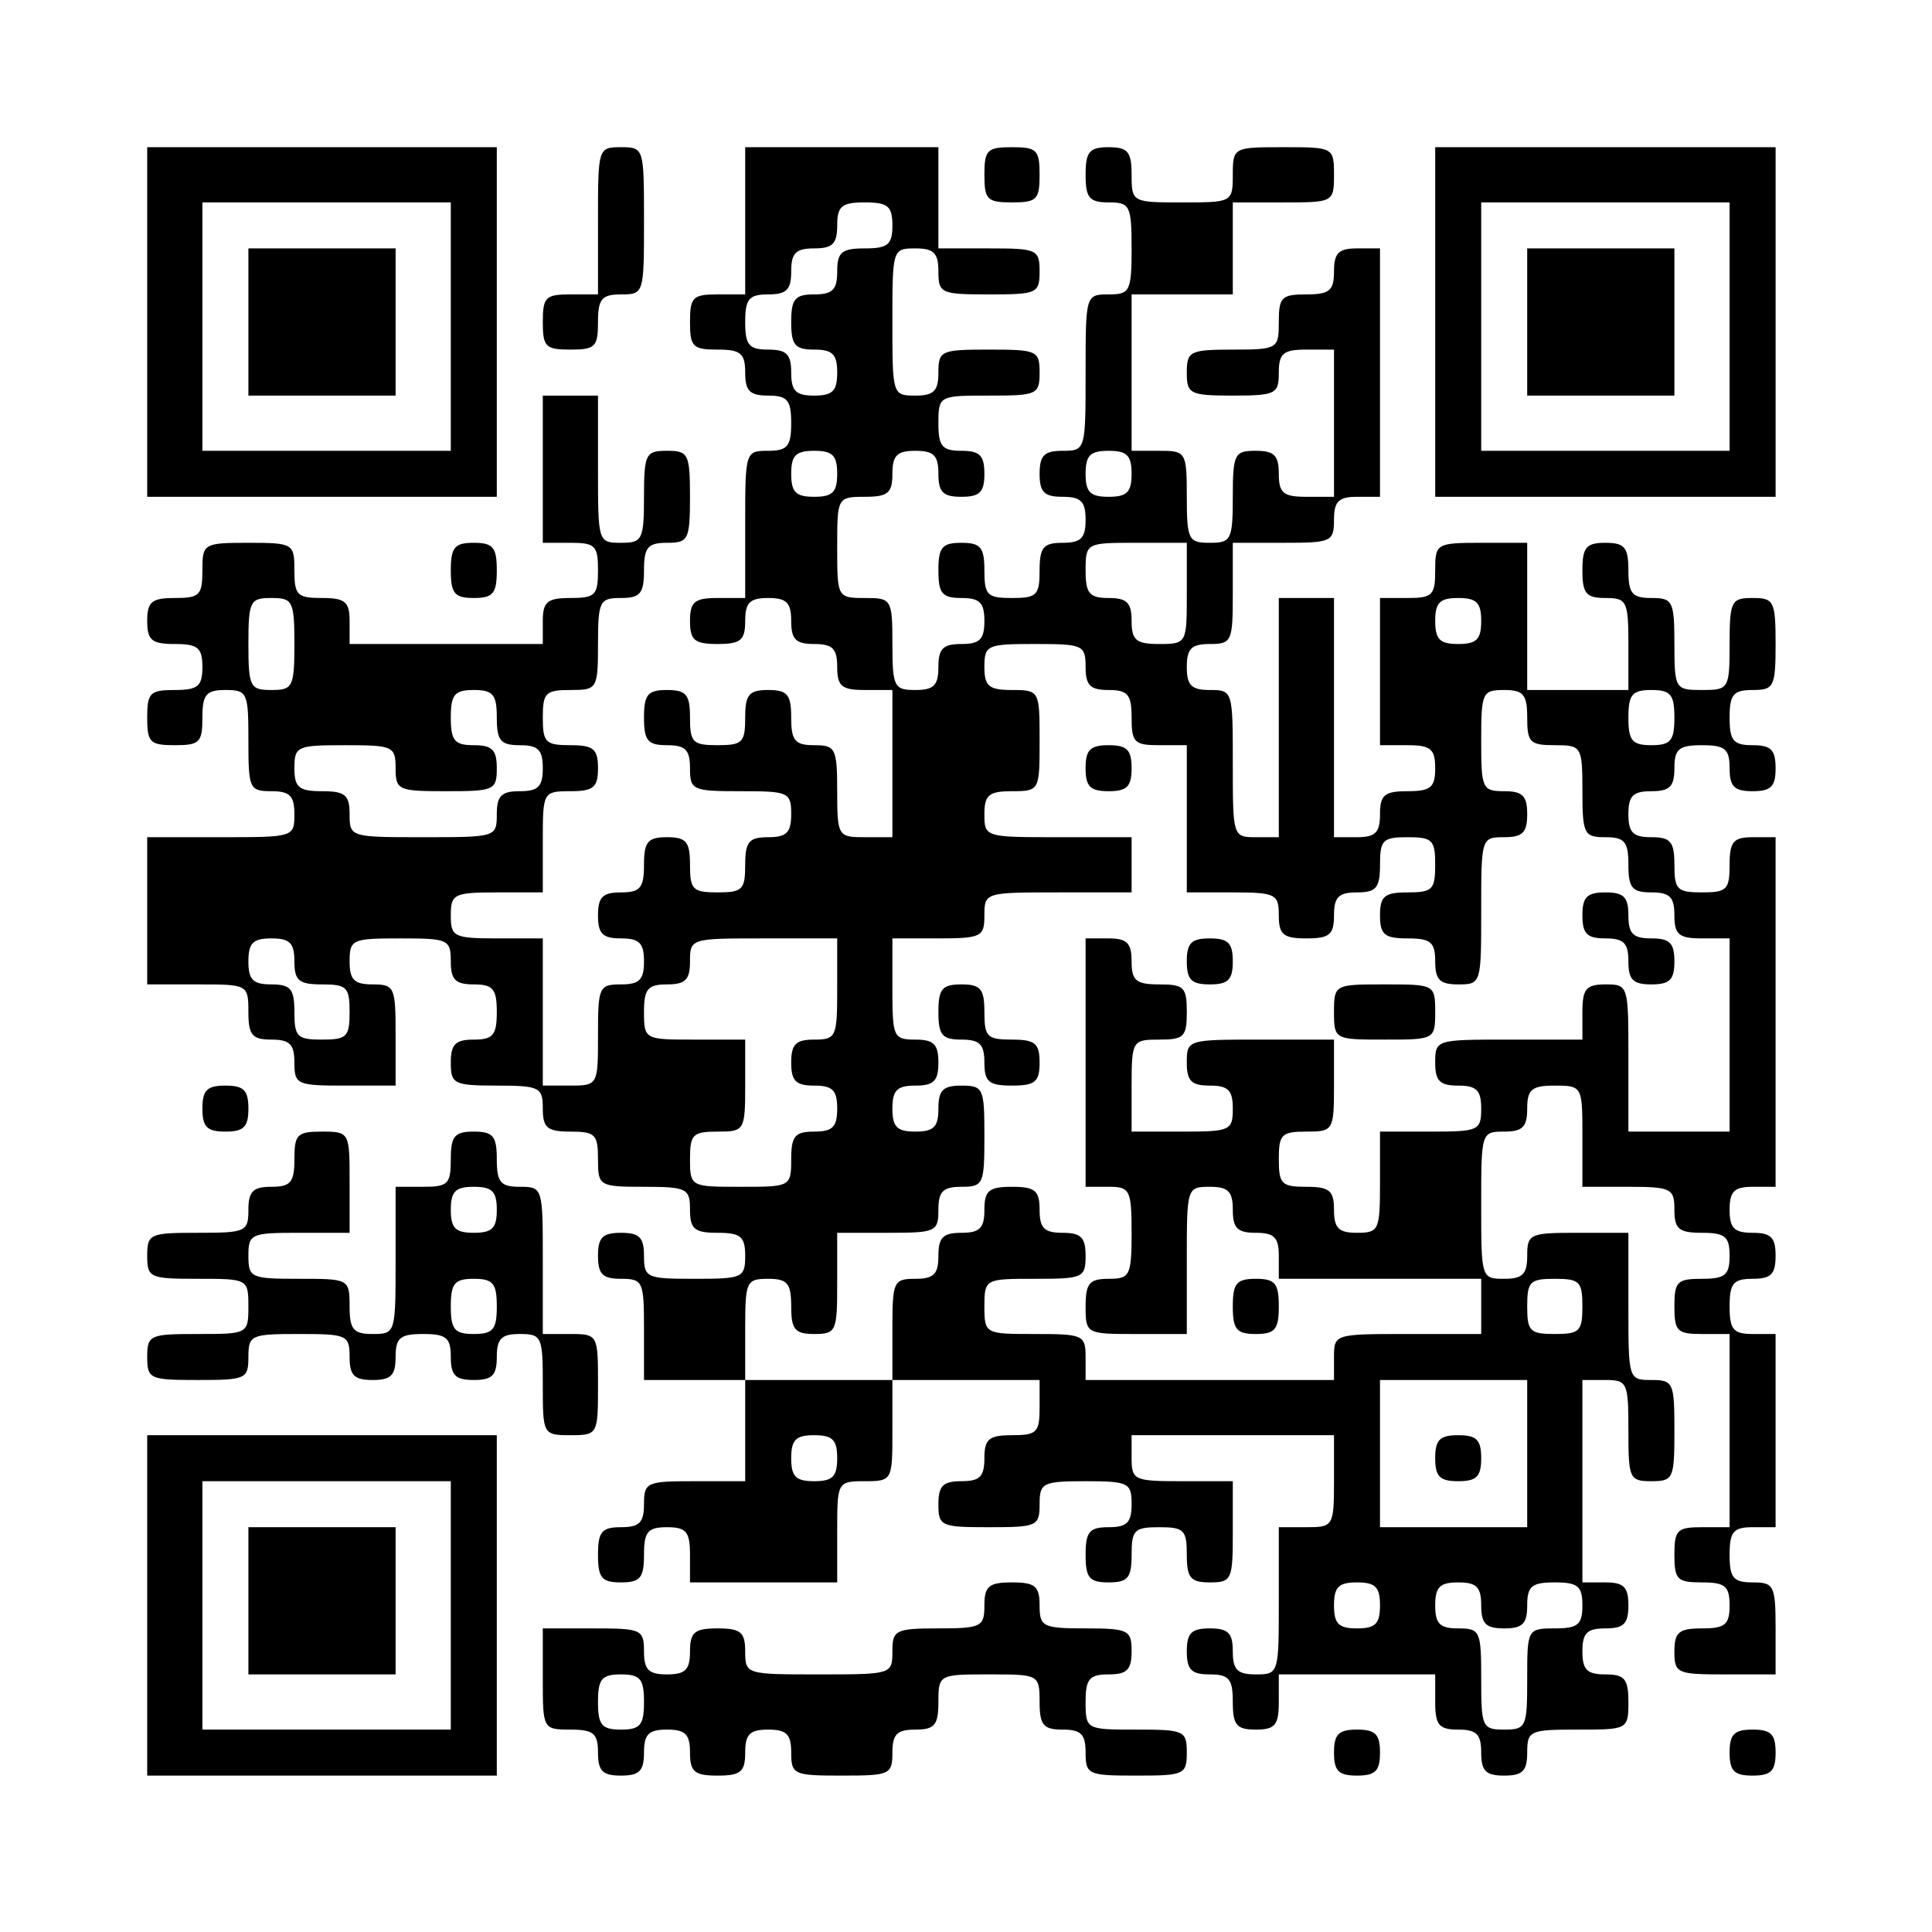 <?xml version="1.0" encoding="UTF-8" standalone="yes"?>
<svg version="1.0" xmlns="http://www.w3.org/2000/svg" width="210" height="210" viewBox="0 0 210 210" preserveAspectRatio="xMidYMid meet">
  <g transform="translate(0,210) scale(0.1,-0.1)" fill="#000000" stroke="none">
    <path d="M160 1750 l0 -190 190 0 190 0 0 190 0 190 -190 0 -190 0 0 -190z
m330 -5 l0 -135 -135 0 -135 0 0 135 0 135 135 0 135 0 0 -135z"/>
    <path d="M270 1750 l0 -80 80 0 80 0 0 80 0 80 -80 0 -80 0 0 -80z"/>
    <path d="M650 1860 l0 -80 -30 0 c-27 0 -30 -3 -30 -30 0 -27 3 -30 30 -30 27
0 30 3 30 30 0 25 4 30 25 30 25 0 25 1 25 80 0 79 0 80 -25 80 -25 0 -25 -1
-25 -80z"/>
    <path d="M810 1860 l0 -80 -30 0 c-27 0 -30 -3 -30 -30 0 -27 3 -30 30 -30 25
0 30 -4 30 -25 0 -20 5 -25 25 -25 21 0 25 -5 25 -30 0 -25 -4 -30 -25 -30
-25 0 -25 -1 -25 -80 l0 -80 -30 0 c-25 0 -30 -4 -30 -25 0 -21 5 -25 30 -25
25 0 30 4 30 25 0 20 5 25 25 25 20 0 25 -5 25 -25 0 -20 5 -25 25 -25 20 0
25 -5 25 -25 0 -21 5 -25 30 -25 l30 0 0 -80 0 -80 -30 0 c-29 0 -30 1 -30 50
0 47 -2 50 -25 50 -21 0 -25 5 -25 30 0 25 -4 30 -25 30 -21 0 -25 -5 -25 -30
0 -27 -3 -30 -30 -30 -27 0 -30 3 -30 30 0 25 -4 30 -25 30 -21 0 -25 -5 -25
-30 0 -25 4 -30 25 -30 20 0 25 -5 25 -25 0 -24 3 -25 55 -25 52 0 55 -1 55
-25 0 -20 -5 -25 -25 -25 -21 0 -25 -5 -25 -30 0 -27 -3 -30 -30 -30 -27 0
-30 3 -30 30 0 25 -4 30 -25 30 -21 0 -25 -5 -25 -30 0 -25 -4 -30 -25 -30
-20 0 -25 -5 -25 -25 0 -20 5 -25 25 -25 20 0 25 -5 25 -25 0 -20 -5 -25 -25
-25 -24 0 -25 -3 -25 -55 0 -54 0 -55 -30 -55 l-30 0 0 80 0 80 -50 0 c-47 0
-50 2 -50 25 0 23 3 25 50 25 l50 0 0 55 c0 54 0 55 30 55 25 0 30 4 30 25 0
21 -5 25 -30 25 -27 0 -30 3 -30 30 0 27 3 30 30 30 29 0 30 1 30 50 0 47 2
50 25 50 21 0 25 5 25 30 0 25 4 30 25 30 23 0 25 3 25 50 0 47 -2 50 -25 50
-23 0 -25 -3 -25 -50 0 -47 -2 -50 -25 -50 -25 0 -25 1 -25 80 l0 80 -30 0
-30 0 0 -80 0 -80 30 0 c27 0 30 -3 30 -30 0 -27 -3 -30 -30 -30 -25 0 -30 -4
-30 -25 l0 -25 -105 0 -105 0 0 25 c0 21 -5 25 -30 25 -27 0 -30 3 -30 30 0
29 -1 30 -50 30 -49 0 -50 -1 -50 -30 0 -27 -3 -30 -30 -30 -25 0 -30 -4 -30
-25 0 -21 5 -25 30 -25 25 0 30 -4 30 -25 0 -21 -5 -25 -30 -25 -27 0 -30 -3
-30 -30 0 -27 3 -30 30 -30 27 0 30 3 30 30 0 25 4 30 25 30 24 0 25 -3 25
-55 0 -52 1 -55 25 -55 20 0 25 -5 25 -25 0 -25 -1 -25 -80 -25 l-80 0 0 -80
0 -80 55 0 c54 0 55 0 55 -30 0 -25 4 -30 25 -30 20 0 25 -5 25 -25 0 -24 3
-25 55 -25 l55 0 0 55 c0 52 -1 55 -25 55 -20 0 -25 5 -25 25 0 24 3 25 55 25
52 0 55 -1 55 -25 0 -20 5 -25 25 -25 21 0 25 -5 25 -30 0 -25 -4 -30 -25 -30
-20 0 -25 -5 -25 -25 0 -23 3 -25 50 -25 47 0 50 -2 50 -25 0 -21 5 -25 30
-25 27 0 30 -3 30 -30 0 -29 1 -30 50 -30 47 0 50 -2 50 -25 0 -21 5 -25 30
-25 25 0 30 -4 30 -25 0 -24 -3 -25 -55 -25 -52 0 -55 1 -55 25 0 20 -5 25
-25 25 -20 0 -25 -5 -25 -25 0 -20 5 -25 25 -25 24 0 25 -3 25 -55 l0 -55 55
0 55 0 0 -55 0 -55 -55 0 c-52 0 -55 -1 -55 -25 0 -20 -5 -25 -25 -25 -21 0
-25 -5 -25 -30 0 -25 4 -30 25 -30 21 0 25 5 25 30 0 25 4 30 25 30 21 0 25
-5 25 -30 l0 -30 80 0 80 0 0 55 c0 54 0 55 30 55 30 0 30 1 30 55 l0 55 80 0
80 0 0 -30 c0 -27 -3 -30 -30 -30 -25 0 -30 -4 -30 -25 0 -20 -5 -25 -25 -25
-20 0 -25 -5 -25 -25 0 -24 3 -25 55 -25 52 0 55 1 55 25 0 23 3 25 50 25 47
0 50 -2 50 -25 0 -20 -5 -25 -25 -25 -21 0 -25 -5 -25 -30 0 -25 4 -30 25 -30
21 0 25 5 25 30 0 27 3 30 30 30 27 0 30 -3 30 -30 0 -25 4 -30 25 -30 24 0
25 3 25 55 l0 55 -55 0 c-52 0 -55 1 -55 25 l0 25 110 0 110 0 0 -50 c0 -49
-1 -50 -30 -50 l-30 0 0 -80 c0 -79 0 -80 -25 -80 -20 0 -25 5 -25 25 0 20 -5
25 -25 25 -20 0 -25 -5 -25 -25 0 -20 5 -25 25 -25 21 0 25 -5 25 -30 0 -25 4
-30 25 -30 21 0 25 5 25 30 l0 30 85 0 85 0 0 -30 c0 -25 4 -30 25 -30 20 0
25 -5 25 -25 0 -20 5 -25 25 -25 20 0 25 5 25 25 0 24 3 25 55 25 54 0 55 0
55 30 0 25 -4 30 -25 30 -20 0 -25 5 -25 25 0 20 5 25 25 25 20 0 25 5 25 25
0 20 -5 25 -25 25 l-25 0 0 110 0 110 25 0 c24 0 25 -3 25 -55 0 -52 1 -55 25
-55 24 0 25 3 25 55 0 52 -1 55 -25 55 -25 0 -25 1 -25 80 l0 80 -55 0 c-52 0
-55 -1 -55 -25 0 -20 -5 -25 -25 -25 -25 0 -25 1 -25 80 0 79 0 80 25 80 20 0
25 5 25 25 0 21 5 25 30 25 30 0 30 -1 30 -55 l0 -55 50 0 c47 0 50 -2 50 -25
0 -21 5 -25 30 -25 25 0 30 -4 30 -25 0 -21 -5 -25 -30 -25 -27 0 -30 -3 -30
-30 0 -27 3 -30 30 -30 l30 0 0 -105 0 -105 -30 0 c-27 0 -30 -3 -30 -30 0
-27 3 -30 30 -30 25 0 30 -4 30 -25 0 -21 -5 -25 -30 -25 -25 0 -30 -4 -30
-25 0 -24 3 -25 55 -25 l55 0 0 50 c0 47 -2 50 -25 50 -21 0 -25 5 -25 30 0
25 4 30 25 30 l25 0 0 105 0 105 -25 0 c-21 0 -25 5 -25 30 0 25 4 30 25 30
20 0 25 5 25 25 0 20 -5 25 -25 25 -20 0 -25 5 -25 25 0 20 5 25 25 25 l25 0
0 190 0 190 -25 0 c-21 0 -25 -5 -25 -30 0 -27 -3 -30 -30 -30 -27 0 -30 3
-30 30 0 25 -4 30 -25 30 -20 0 -25 5 -25 25 0 20 5 25 25 25 20 0 25 5 25 25
0 21 5 25 30 25 25 0 30 -4 30 -25 0 -20 5 -25 25 -25 20 0 25 5 25 25 0 20
-5 25 -25 25 -21 0 -25 5 -25 30 0 25 4 30 25 30 23 0 25 3 25 50 0 47 -2 50
-25 50 -23 0 -25 -3 -25 -50 0 -49 -1 -50 -30 -50 -29 0 -30 1 -30 50 0 47 -2
50 -25 50 -21 0 -25 5 -25 30 0 25 -4 30 -25 30 -21 0 -25 -5 -25 -30 0 -25 4
-30 25 -30 23 0 25 -3 25 -50 l0 -50 -55 0 -55 0 0 80 0 80 -50 0 c-49 0 -50
-1 -50 -30 0 -27 -3 -30 -30 -30 l-30 0 0 -80 0 -80 30 0 c25 0 30 -4 30 -25
0 -21 -5 -25 -30 -25 -25 0 -30 -4 -30 -25 0 -20 -5 -25 -25 -25 l-25 0 0 130
0 130 -30 0 -30 0 0 -130 0 -130 -25 0 c-25 0 -25 1 -25 80 0 79 0 80 -25 80
-20 0 -25 5 -25 25 0 20 5 25 25 25 24 0 25 3 25 55 l0 55 55 0 c52 0 55 1 55
25 0 20 5 25 25 25 l25 0 0 135 0 135 -25 0 c-20 0 -25 -5 -25 -25 0 -21 -5
-25 -30 -25 -27 0 -30 -3 -30 -30 0 -29 -1 -30 -50 -30 -47 0 -50 -2 -50 -25
0 -23 3 -25 50 -25 47 0 50 2 50 25 0 21 5 25 30 25 l30 0 0 -80 0 -80 -30 0
c-25 0 -30 4 -30 25 0 20 -5 25 -25 25 -23 0 -25 -3 -25 -50 0 -47 -2 -50 -25
-50 -23 0 -25 3 -25 50 0 49 -1 50 -30 50 l-30 0 0 85 0 85 55 0 55 0 0 50 0
50 55 0 c54 0 55 0 55 30 0 30 -1 30 -55 30 -54 0 -55 0 -55 -30 0 -30 -1 -30
-55 -30 -54 0 -55 0 -55 30 0 25 -4 30 -25 30 -21 0 -25 -5 -25 -30 0 -25 4
-30 25 -30 23 0 25 -3 25 -50 0 -47 -2 -50 -25 -50 -25 0 -25 -1 -25 -85 0
-84 0 -85 -25 -85 -20 0 -25 -5 -25 -25 0 -20 5 -25 25 -25 20 0 25 -5 25 -25
0 -20 -5 -25 -25 -25 -21 0 -25 -5 -25 -30 0 -27 -3 -30 -30 -30 -27 0 -30 3
-30 30 0 25 -4 30 -25 30 -21 0 -25 -5 -25 -30 0 -25 4 -30 25 -30 20 0 25 -5
25 -25 0 -20 -5 -25 -25 -25 -20 0 -25 -5 -25 -25 0 -20 -5 -25 -25 -25 -23 0
-25 3 -25 50 0 49 -1 50 -30 50 -30 0 -30 1 -30 55 0 54 0 55 30 55 25 0 30 4
30 25 0 20 5 25 25 25 20 0 25 -5 25 -25 0 -20 5 -25 25 -25 20 0 25 5 25 25
0 20 -5 25 -25 25 -21 0 -25 5 -25 30 0 30 1 30 55 30 52 0 55 1 55 25 0 24
-3 25 -55 25 -52 0 -55 -1 -55 -25 0 -20 -5 -25 -25 -25 -25 0 -25 1 -25 80 0
79 0 80 25 80 20 0 25 -5 25 -25 0 -24 3 -25 55 -25 52 0 55 1 55 25 0 24 -3
25 -55 25 l-55 0 0 55 0 55 -105 0 -105 0 0 -80z m160 -5 c0 -21 -5 -25 -30
-25 -25 0 -30 -4 -30 -25 0 -20 -5 -25 -25 -25 -21 0 -25 -5 -25 -30 0 -25 4
-30 25 -30 20 0 25 -5 25 -25 0 -20 -5 -25 -25 -25 -20 0 -25 5 -25 25 0 20
-5 25 -25 25 -21 0 -25 5 -25 30 0 25 4 30 25 30 20 0 25 5 25 25 0 20 5 25
25 25 20 0 25 5 25 25 0 21 5 25 30 25 25 0 30 -4 30 -25z m-60 -270 c0 -20
-5 -25 -25 -25 -20 0 -25 5 -25 25 0 20 5 25 25 25 20 0 25 -5 25 -25z m320 0
c0 -20 -5 -25 -25 -25 -20 0 -25 5 -25 25 0 20 5 25 25 25 20 0 25 -5 25 -25z
m60 -130 c0 -54 0 -55 -30 -55 -25 0 -30 4 -30 25 0 20 -5 25 -25 25 -21 0
-25 5 -25 30 0 30 1 30 55 30 l55 0 0 -55z m-970 -55 c0 -47 -2 -50 -25 -50
-23 0 -25 3 -25 50 0 47 2 50 25 50 23 0 25 -3 25 -50z m1290 25 c0 -20 -5
-25 -25 -25 -20 0 -25 5 -25 25 0 20 5 25 25 25 20 0 25 -5 25 -25z m-430 -50
c0 -20 5 -25 25 -25 21 0 25 -5 25 -30 0 -27 3 -30 30 -30 l30 0 0 -80 0 -80
50 0 c47 0 50 -2 50 -25 0 -21 5 -25 30 -25 25 0 30 4 30 25 0 20 5 25 25 25
21 0 25 5 25 30 0 27 3 30 30 30 27 0 30 -3 30 -30 0 -27 -3 -30 -30 -30 -25
0 -30 -4 -30 -25 0 -21 5 -25 30 -25 25 0 30 -4 30 -25 0 -20 5 -25 25 -25 25
0 25 1 25 80 0 79 0 80 25 80 20 0 25 5 25 25 0 20 -5 25 -25 25 -24 0 -25 3
-25 55 0 52 1 55 25 55 21 0 25 -5 25 -30 0 -27 3 -30 30 -30 29 0 30 -1 30
-50 0 -47 2 -50 25 -50 21 0 25 -5 25 -30 0 -25 4 -30 25 -30 20 0 25 -5 25
-25 0 -21 5 -25 30 -25 l30 0 0 -105 0 -105 -55 0 -55 0 0 80 c0 79 0 80 -25
80 -21 0 -25 -5 -25 -30 l0 -30 -80 0 c-79 0 -80 0 -80 -25 0 -20 5 -25 25
-25 20 0 25 -5 25 -25 0 -24 -3 -25 -55 -25 l-55 0 0 -55 c0 -52 -1 -55 -25
-55 -20 0 -25 5 -25 25 0 21 -5 25 -30 25 -27 0 -30 3 -30 30 0 27 3 30 30 30
29 0 30 1 30 50 l0 50 -80 0 c-79 0 -80 0 -80 -25 0 -20 5 -25 25 -25 20 0 25
-5 25 -25 0 -24 -3 -25 -55 -25 l-55 0 0 50 c0 49 1 50 30 50 27 0 30 3 30 30
0 27 -3 30 -30 30 -25 0 -30 4 -30 25 0 20 -5 25 -25 25 l-25 0 0 -135 0 -135
25 0 c23 0 25 -3 25 -50 0 -47 -2 -50 -25 -50 -21 0 -25 -5 -25 -30 0 -30 1
-30 55 -30 l55 0 0 80 c0 79 0 80 25 80 20 0 25 -5 25 -25 0 -20 5 -25 25 -25
20 0 25 -5 25 -25 l0 -25 110 0 110 0 0 -30 0 -30 -80 0 c-79 0 -80 0 -80 -25
l0 -25 -135 0 -135 0 0 25 c0 24 -3 25 -55 25 -54 0 -55 0 -55 30 0 30 1 30
55 30 52 0 55 1 55 25 0 20 -5 25 -25 25 -20 0 -25 5 -25 25 0 21 -5 25 -30
25 -25 0 -30 -4 -30 -25 0 -20 -5 -25 -25 -25 -20 0 -25 -5 -25 -25 0 -20 -5
-25 -25 -25 -24 0 -25 -3 -25 -55 l0 -55 -80 0 -80 0 0 55 c0 52 1 55 25 55
21 0 25 -5 25 -30 0 -25 4 -30 25 -30 24 0 25 3 25 55 l0 55 55 0 c52 0 55 1
55 25 0 20 5 25 25 25 24 0 25 3 25 55 0 52 -1 55 -25 55 -20 0 -25 -5 -25
-25 0 -20 -5 -25 -25 -25 -20 0 -25 5 -25 25 0 20 5 25 25 25 20 0 25 5 25 25
0 20 -5 25 -25 25 -24 0 -25 3 -25 55 l0 55 50 0 c47 0 50 2 50 25 0 25 1 25
80 25 l80 0 0 30 0 30 -80 0 c-79 0 -80 0 -80 25 0 21 5 25 30 25 30 0 30 1
30 55 0 54 0 55 -30 55 -25 0 -30 4 -30 25 0 24 3 25 55 25 52 0 55 -1 55 -25z
m-640 -55 c0 -25 4 -30 25 -30 20 0 25 -5 25 -25 0 -20 -5 -25 -25 -25 -20 0
-25 -5 -25 -25 0 -25 -1 -25 -80 -25 -79 0 -80 0 -80 25 0 21 -5 25 -30 25
-25 0 -30 4 -30 25 0 24 3 25 55 25 52 0 55 -1 55 -25 0 -24 3 -25 55 -25 52
0 55 1 55 25 0 20 -5 25 -25 25 -21 0 -25 5 -25 30 0 25 4 30 25 30 21 0 25
-5 25 -30z m1280 0 c0 -25 -4 -30 -25 -30 -21 0 -25 5 -25 30 0 25 4 30 25 30
21 0 25 -5 25 -30z m-1500 -265 c0 -21 5 -25 30 -25 27 0 30 -3 30 -30 0 -27
-3 -30 -30 -30 -27 0 -30 3 -30 30 0 25 -4 30 -25 30 -20 0 -25 5 -25 25 0 20
5 25 25 25 20 0 25 -5 25 -25z m590 -30 c0 -52 -1 -55 -25 -55 -20 0 -25 -5
-25 -25 0 -20 5 -25 25 -25 20 0 25 -5 25 -25 0 -20 -5 -25 -25 -25 -21 0 -25
-5 -25 -30 0 -30 -1 -30 -55 -30 -54 0 -55 0 -55 30 0 27 3 30 30 30 29 0 30
1 30 50 l0 50 -55 0 c-54 0 -55 0 -55 30 0 25 4 30 25 30 20 0 25 5 25 25 0
25 1 25 80 25 l80 0 0 -55z m810 -345 c0 -27 -3 -30 -30 -30 -27 0 -30 3 -30
30 0 27 3 30 30 30 27 0 30 -3 30 -30z m-60 -160 l0 -80 -80 0 -80 0 0 80 0
80 80 0 80 0 0 -80z m-750 -5 c0 -20 -5 -25 -25 -25 -20 0 -25 5 -25 25 0 20
5 25 25 25 20 0 25 -5 25 -25z m590 -160 c0 -20 -5 -25 -25 -25 -20 0 -25 5
-25 25 0 20 5 25 25 25 20 0 25 -5 25 -25z m110 0 c0 -20 5 -25 25 -25 20 0
25 5 25 25 0 21 5 25 30 25 25 0 30 -4 30 -25 0 -21 -5 -25 -30 -25 -30 0 -30
-1 -30 -55 0 -52 -1 -55 -25 -55 -24 0 -25 3 -25 55 0 52 -1 55 -25 55 -20 0
-25 5 -25 25 0 20 5 25 25 25 20 0 25 -5 25 -25z"/>
    <path d="M1180 1265 c0 -20 5 -25 25 -25 20 0 25 5 25 25 0 20 -5 25 -25 25
-20 0 -25 -5 -25 -25z"/>
    <path d="M1720 1105 c0 -20 5 -25 25 -25 20 0 25 -5 25 -25 0 -20 5 -25 25
-25 20 0 25 5 25 25 0 20 -5 25 -25 25 -20 0 -25 5 -25 25 0 20 -5 25 -25 25
-20 0 -25 -5 -25 -25z"/>
    <path d="M1290 1055 c0 -20 5 -25 25 -25 20 0 25 5 25 25 0 20 -5 25 -25 25
-20 0 -25 -5 -25 -25z"/>
    <path d="M1020 1000 c0 -25 4 -30 25 -30 20 0 25 -5 25 -25 0 -21 5 -25 30
-25 25 0 30 4 30 25 0 21 -5 25 -30 25 -27 0 -30 3 -30 30 0 25 -4 30 -25 30
-21 0 -25 -5 -25 -30z"/>
    <path d="M1450 1000 c0 -30 1 -30 55 -30 54 0 55 0 55 30 0 30 -1 30 -55 30
-54 0 -55 0 -55 -30z"/>
    <path d="M1340 680 c0 -25 4 -30 25 -30 21 0 25 5 25 30 0 25 -4 30 -25 30
-21 0 -25 -5 -25 -30z"/>
    <path d="M1560 515 c0 -20 5 -25 25 -25 20 0 25 5 25 25 0 20 -5 25 -25 25
-20 0 -25 -5 -25 -25z"/>
    <path d="M1070 1910 c0 -27 3 -30 30 -30 27 0 30 3 30 30 0 27 -3 30 -30 30
-27 0 -30 -3 -30 -30z"/>
    <path d="M1560 1750 l0 -190 185 0 185 0 0 190 0 190 -185 0 -185 0 0 -190z
m320 -5 l0 -135 -135 0 -135 0 0 135 0 135 135 0 135 0 0 -135z"/>
    <path d="M1660 1750 l0 -80 80 0 80 0 0 80 0 80 -80 0 -80 0 0 -80z"/>
    <path d="M490 1480 c0 -25 4 -30 25 -30 21 0 25 5 25 30 0 25 -4 30 -25 30
-21 0 -25 -5 -25 -30z"/>
    <path d="M220 895 c0 -20 5 -25 25 -25 20 0 25 5 25 25 0 20 -5 25 -25 25 -20
0 -25 -5 -25 -25z"/>
    <path d="M320 840 c0 -25 -4 -30 -25 -30 -20 0 -25 -5 -25 -25 0 -24 -3 -25
-55 -25 -52 0 -55 -1 -55 -25 0 -24 3 -25 55 -25 54 0 55 0 55 -30 0 -30 -1
-30 -55 -30 -52 0 -55 -1 -55 -25 0 -24 3 -25 55 -25 52 0 55 1 55 25 0 24 3
25 55 25 52 0 55 -1 55 -25 0 -20 5 -25 25 -25 20 0 25 5 25 25 0 21 5 25 30
25 25 0 30 -4 30 -25 0 -20 5 -25 25 -25 20 0 25 5 25 25 0 20 5 25 25 25 24
0 25 -3 25 -55 0 -54 0 -55 30 -55 30 0 30 1 30 55 0 54 0 55 -30 55 l-30 0 0
80 c0 79 0 80 -25 80 -21 0 -25 5 -25 30 0 25 -4 30 -25 30 -21 0 -25 -5 -25
-30 0 -27 -3 -30 -30 -30 l-30 0 0 -80 c0 -79 0 -80 -25 -80 -21 0 -25 5 -25
30 0 30 -1 30 -55 30 -52 0 -55 1 -55 25 0 24 3 25 55 25 l55 0 0 55 c0 54 0
55 -30 55 -27 0 -30 -3 -30 -30z m220 -55 c0 -20 -5 -25 -25 -25 -20 0 -25 5
-25 25 0 20 5 25 25 25 20 0 25 -5 25 -25z m0 -105 c0 -25 -4 -30 -25 -30 -21
0 -25 5 -25 30 0 25 4 30 25 30 21 0 25 -5 25 -30z"/>
    <path d="M160 355 l0 -185 190 0 190 0 0 185 0 185 -190 0 -190 0 0 -185z
m330 0 l0 -135 -135 0 -135 0 0 135 0 135 135 0 135 0 0 -135z"/>
    <path d="M270 360 l0 -80 80 0 80 0 0 80 0 80 -80 0 -80 0 0 -80z"/>
    <path d="M1070 355 c0 -23 -3 -25 -50 -25 -47 0 -50 -2 -50 -25 0 -25 -1 -25
-80 -25 -79 0 -80 0 -80 25 0 21 -5 25 -30 25 -25 0 -30 -4 -30 -25 0 -20 -5
-25 -25 -25 -20 0 -25 5 -25 25 0 24 -3 25 -55 25 l-55 0 0 -55 c0 -54 0 -55
30 -55 25 0 30 -4 30 -25 0 -20 5 -25 25 -25 20 0 25 5 25 25 0 20 5 25 25 25
20 0 25 -5 25 -25 0 -21 5 -25 30 -25 25 0 30 4 30 25 0 20 5 25 25 25 20 0
25 -5 25 -25 0 -24 3 -25 55 -25 52 0 55 1 55 25 0 20 5 25 25 25 21 0 25 5
25 30 0 30 1 30 55 30 54 0 55 0 55 -30 0 -25 4 -30 25 -30 20 0 25 -5 25 -25
0 -24 3 -25 55 -25 52 0 55 1 55 25 0 24 -3 25 -55 25 -54 0 -55 0 -55 30 0
25 4 30 25 30 20 0 25 5 25 25 0 23 -3 25 -50 25 -47 0 -50 2 -50 25 0 21 -5
25 -30 25 -25 0 -30 -4 -30 -25z m-370 -105 c0 -25 -4 -30 -25 -30 -21 0 -25
5 -25 30 0 25 4 30 25 30 21 0 25 -5 25 -30z"/>
    <path d="M1450 195 c0 -20 5 -25 25 -25 20 0 25 5 25 25 0 20 -5 25 -25 25
-20 0 -25 -5 -25 -25z"/>
    <path d="M1880 195 c0 -20 5 -25 25 -25 20 0 25 5 25 25 0 20 -5 25 -25 25
-20 0 -25 -5 -25 -25z"/>
  </g>
</svg>
